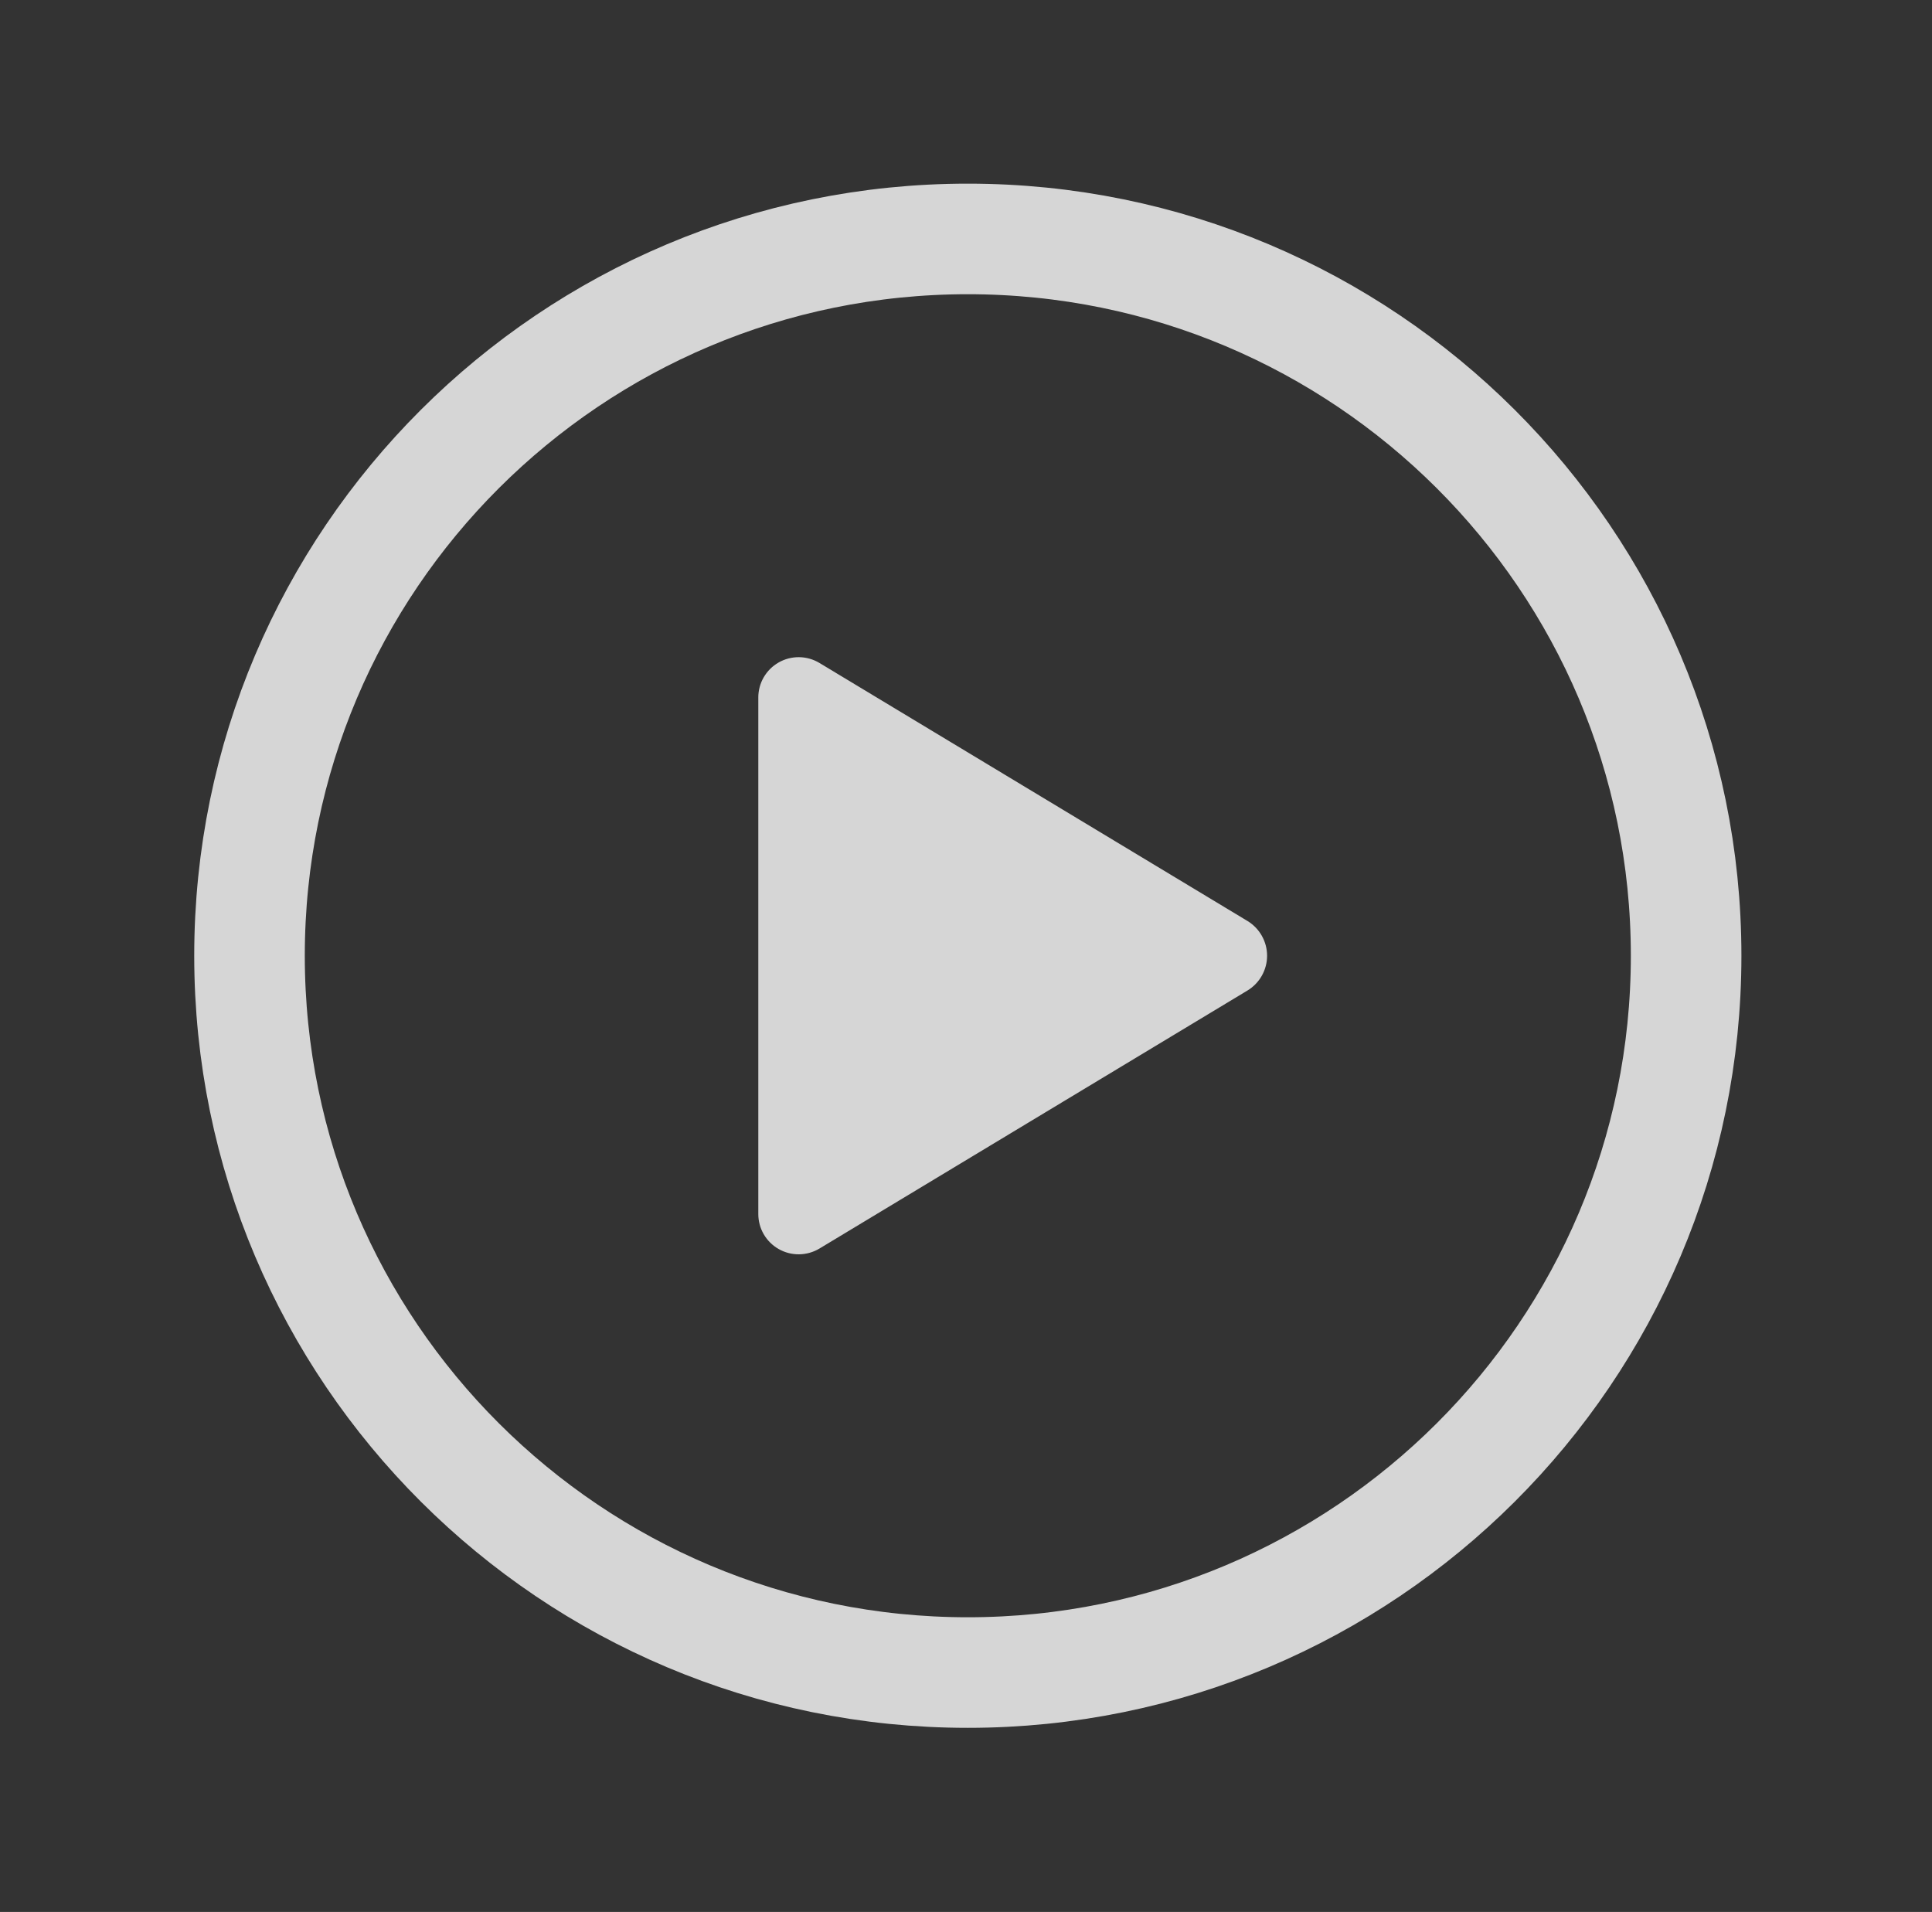 <svg width="96" height="95" viewBox="0 0 96 95" fill="none" xmlns="http://www.w3.org/2000/svg">
<rect x="0" y="0" width="96" height="95" fill="#333333" stroke="none"/>
<g opacity="0.8">
<path d="M83.783 47.488C83.783 27.825 67.795 11.872 48.09 11.872C28.385 11.872 12.398 27.825 12.398 47.488C12.398 67.151 28.385 83.104 48.09 83.104C67.795 83.104 83.783 67.151 83.783 47.488Z" stroke="white" stroke-width="5.494" stroke-miterlimit="10"/>
<path d="M40.714 62.039L61.99 49.213C62.286 49.033 62.531 48.78 62.701 48.477C62.871 48.175 62.961 47.835 62.961 47.488C62.961 47.142 62.871 46.801 62.701 46.499C62.531 46.197 62.286 45.943 61.99 45.763L40.714 32.938C40.409 32.755 40.06 32.657 39.705 32.653C39.349 32.65 38.999 32.74 38.691 32.916C38.382 33.092 38.126 33.346 37.948 33.654C37.77 33.961 37.678 34.31 37.68 34.664V60.312C37.678 60.667 37.77 61.016 37.948 61.323C38.126 61.63 38.382 61.885 38.691 62.06C38.999 62.236 39.349 62.327 39.705 62.323C40.06 62.319 40.409 62.221 40.714 62.039Z" fill="white"/>
</g>
</svg>
